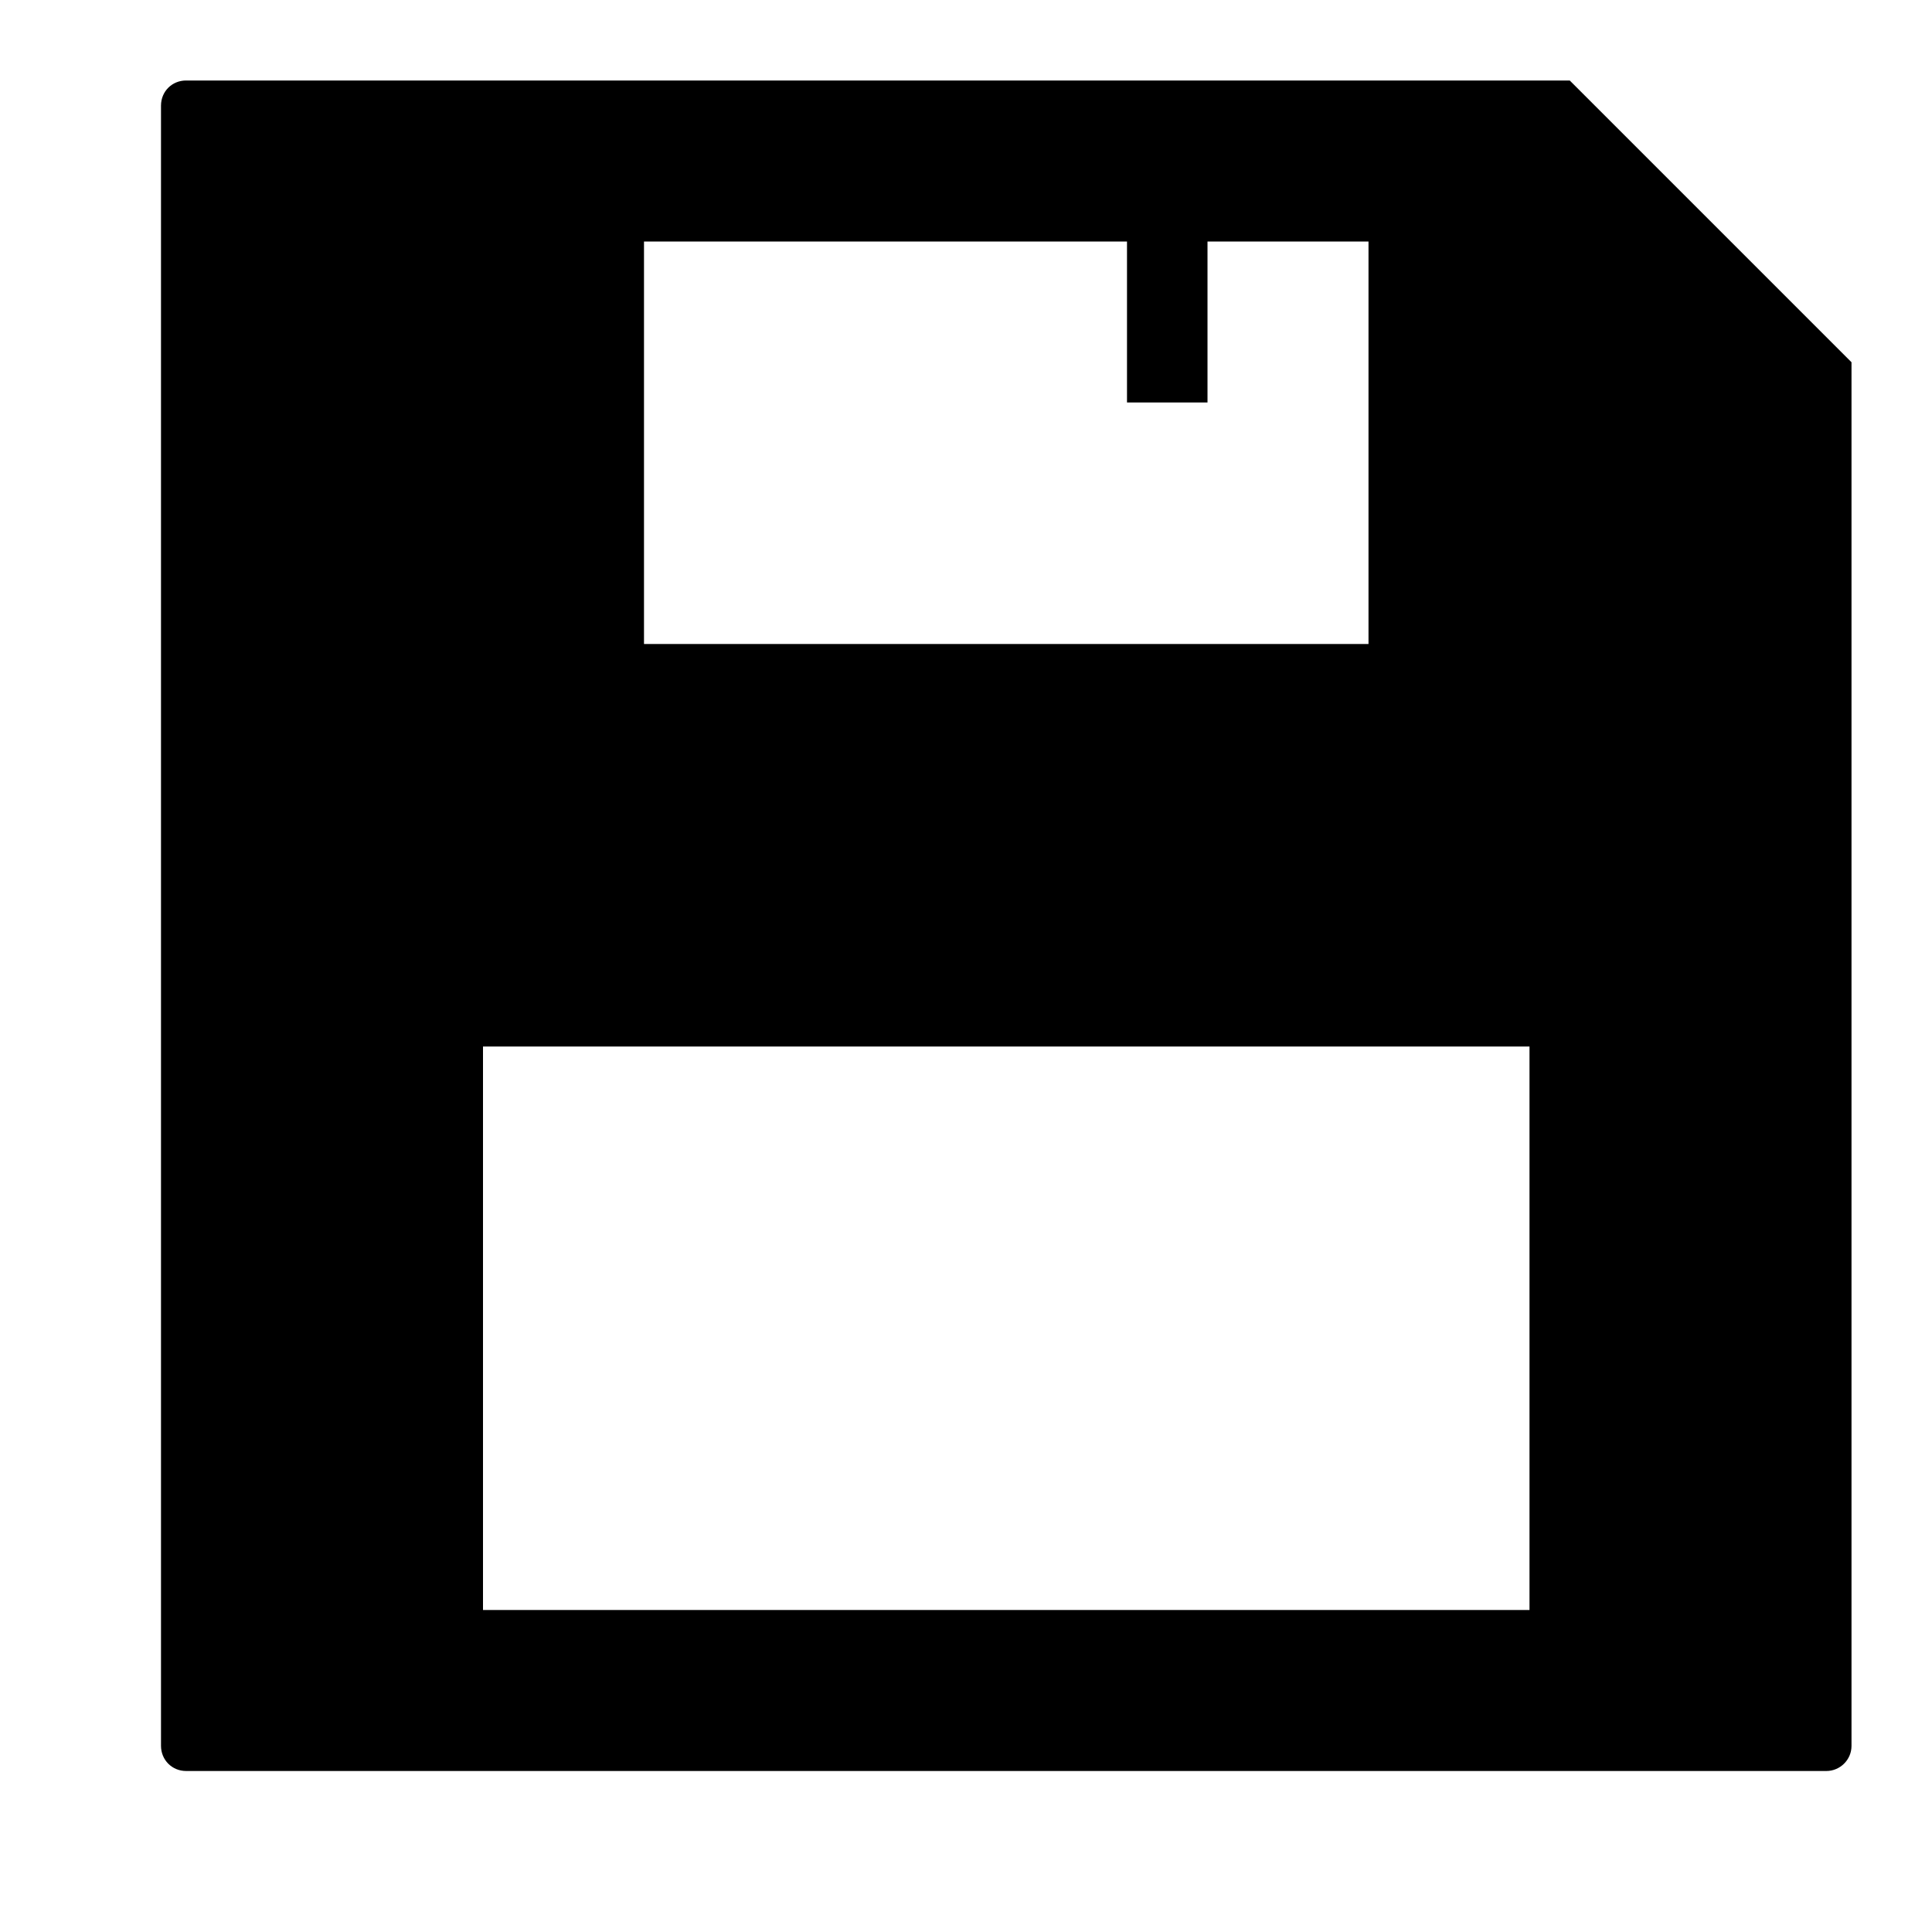 <?xml version="1.0" ?><svg height="24px" version="1.1" viewBox="0 0 24 24" width="24px" xmlns="http://www.w3.org/2000/svg" xmlns:sketch="http://www.bohemiancoding.com/sketch/ns" xmlns:xlink="http://www.w3.org/1999/xlink"><title/><desc/><defs/><g fill="none" fill-rule="evenodd" id="miu" stroke="none" stroke-width="1"><g id="Artboard-1" transform="translate(-827, -551)"><g id="slice" transform="translate(215, 119)"/><path d="M829,552.313 L829,572.687 C829,572.86 829.134,573 829.313,573 L849.687,573 C849.86,573 850,572.859 850,572.689 L850,555.5 L846.5,552 L829.311,552 C829.139,552 829,552.134 829,552.313 Z M833,571 L833,564 L846,564 L846,571 L833,571 Z M835,554 L835,559 L844,559 L844,554 L835,554 Z M841,554 L841,556 L842,556 L842,554 L841,554 L841,554 Z" fill="#000000" id="editor-floopy-dish-save-glyph"/></g></g></svg>